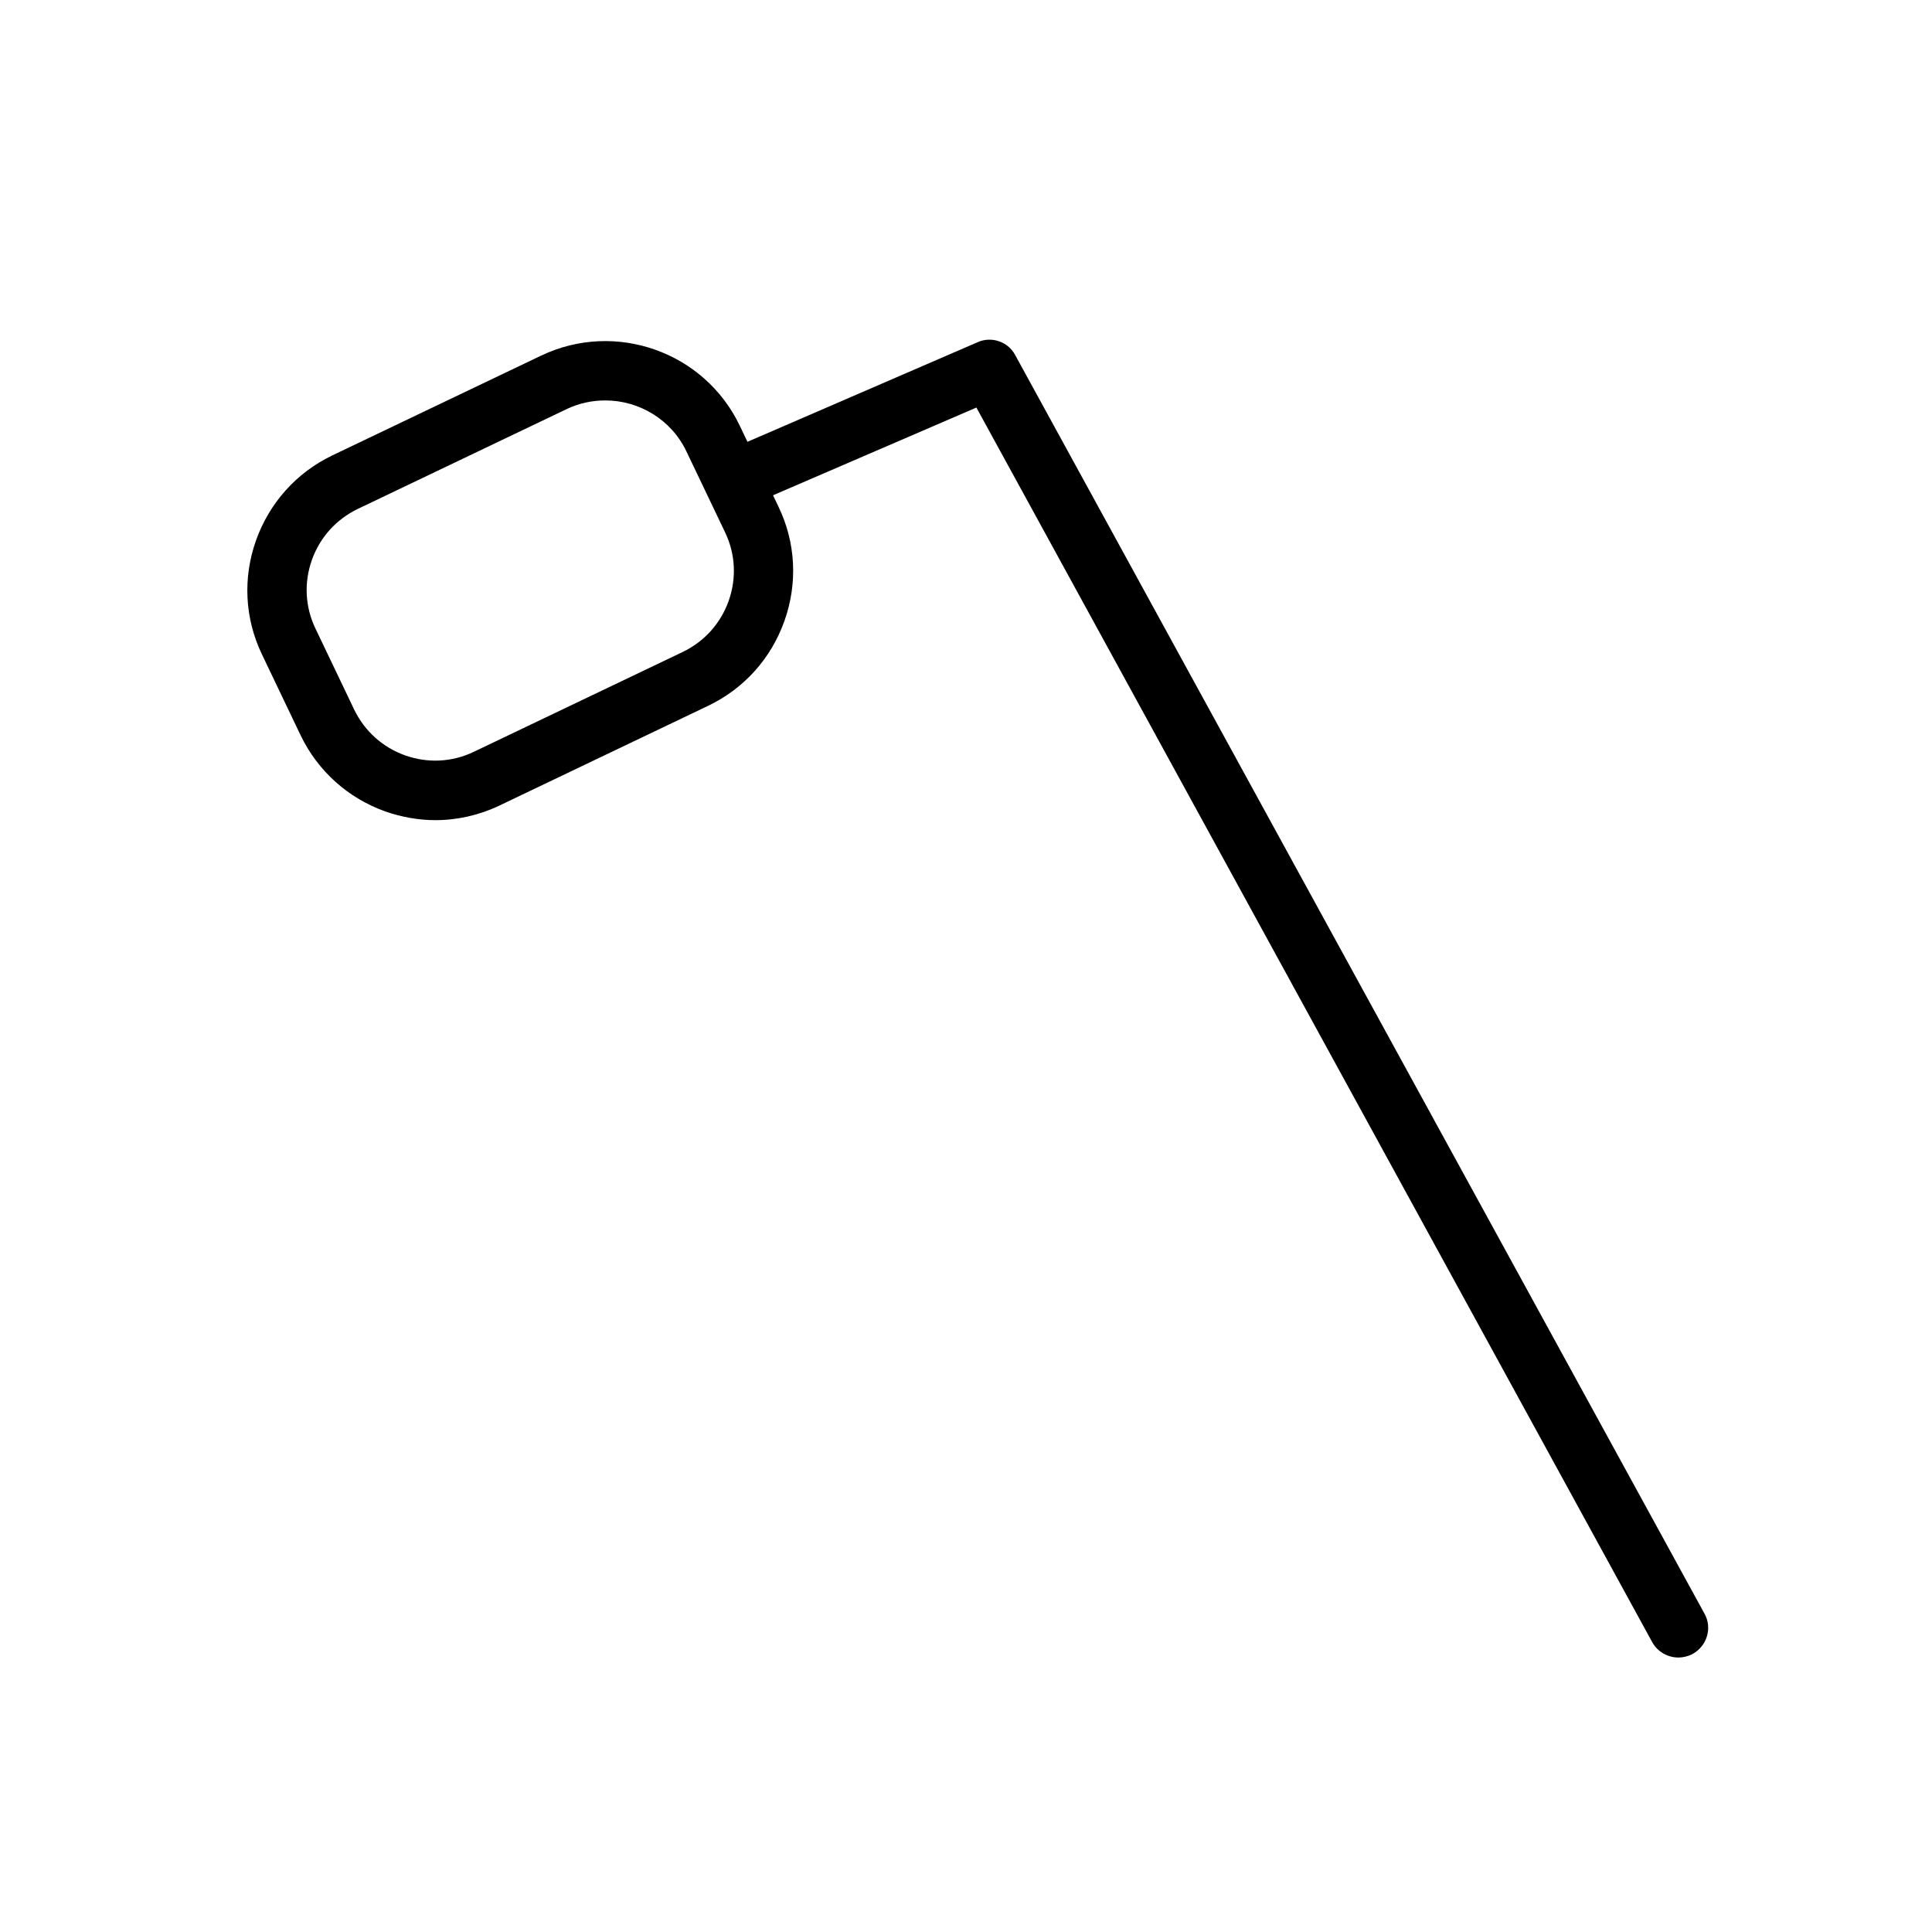 <?xml version="1.0" encoding="UTF-8"?>
<!-- Uploaded to: ICON Repo, www.svgrepo.com, Generator: ICON Repo Mixer Tools -->
<svg fill="#000000" width="800px" height="800px" version="1.1" viewBox="144 144 512 512" xmlns="http://www.w3.org/2000/svg">
 <g>
  <path d="m259.4 361.35c-4.41 0-8.895-0.789-13.227-2.281-9.918-3.543-17.949-10.707-22.516-20.23l-10.234-21.41c-4.566-9.523-5.117-20.23-1.574-30.23 3.543-9.918 10.707-17.949 20.23-22.516l55.34-26.449c19.68-9.367 43.297-1.023 52.664 18.656l10.234 21.41c4.566 9.523 5.117 20.23 1.574 30.23-3.543 9.996-10.707 17.949-20.23 22.516l-55.34 26.449c-5.269 2.516-11.094 3.856-16.922 3.856zm45.031-111.23c-3.465 0-6.926 0.707-10.234 2.281l-55.34 26.449c-5.746 2.754-10.078 7.559-12.203 13.539-2.125 5.984-1.812 12.438 0.945 18.184l10.234 21.41c2.754 5.746 7.559 10.078 13.539 12.203 5.984 2.125 12.438 1.812 18.184-0.945l55.34-26.449c5.746-2.754 10.078-7.559 12.203-13.539 2.125-5.984 1.812-12.438-0.945-18.184l-10.234-21.41c-4.016-8.5-12.594-13.539-21.488-13.539z"/>
  <path d="m588.77 583.26c-2.754 0-5.512-1.496-6.926-4.094l-179.09-327.16-59.117 25.504c-4.016 1.73-8.66-0.156-10.312-4.094-1.73-4.016 0.078-8.66 4.094-10.312l65.652-28.414c3.699-1.652 8.109-0.156 9.996 3.465l182.63 333.46c2.125 3.777 0.707 8.582-3.148 10.707-1.18 0.629-2.519 0.941-3.777 0.941z"/>
 </g>
</svg>